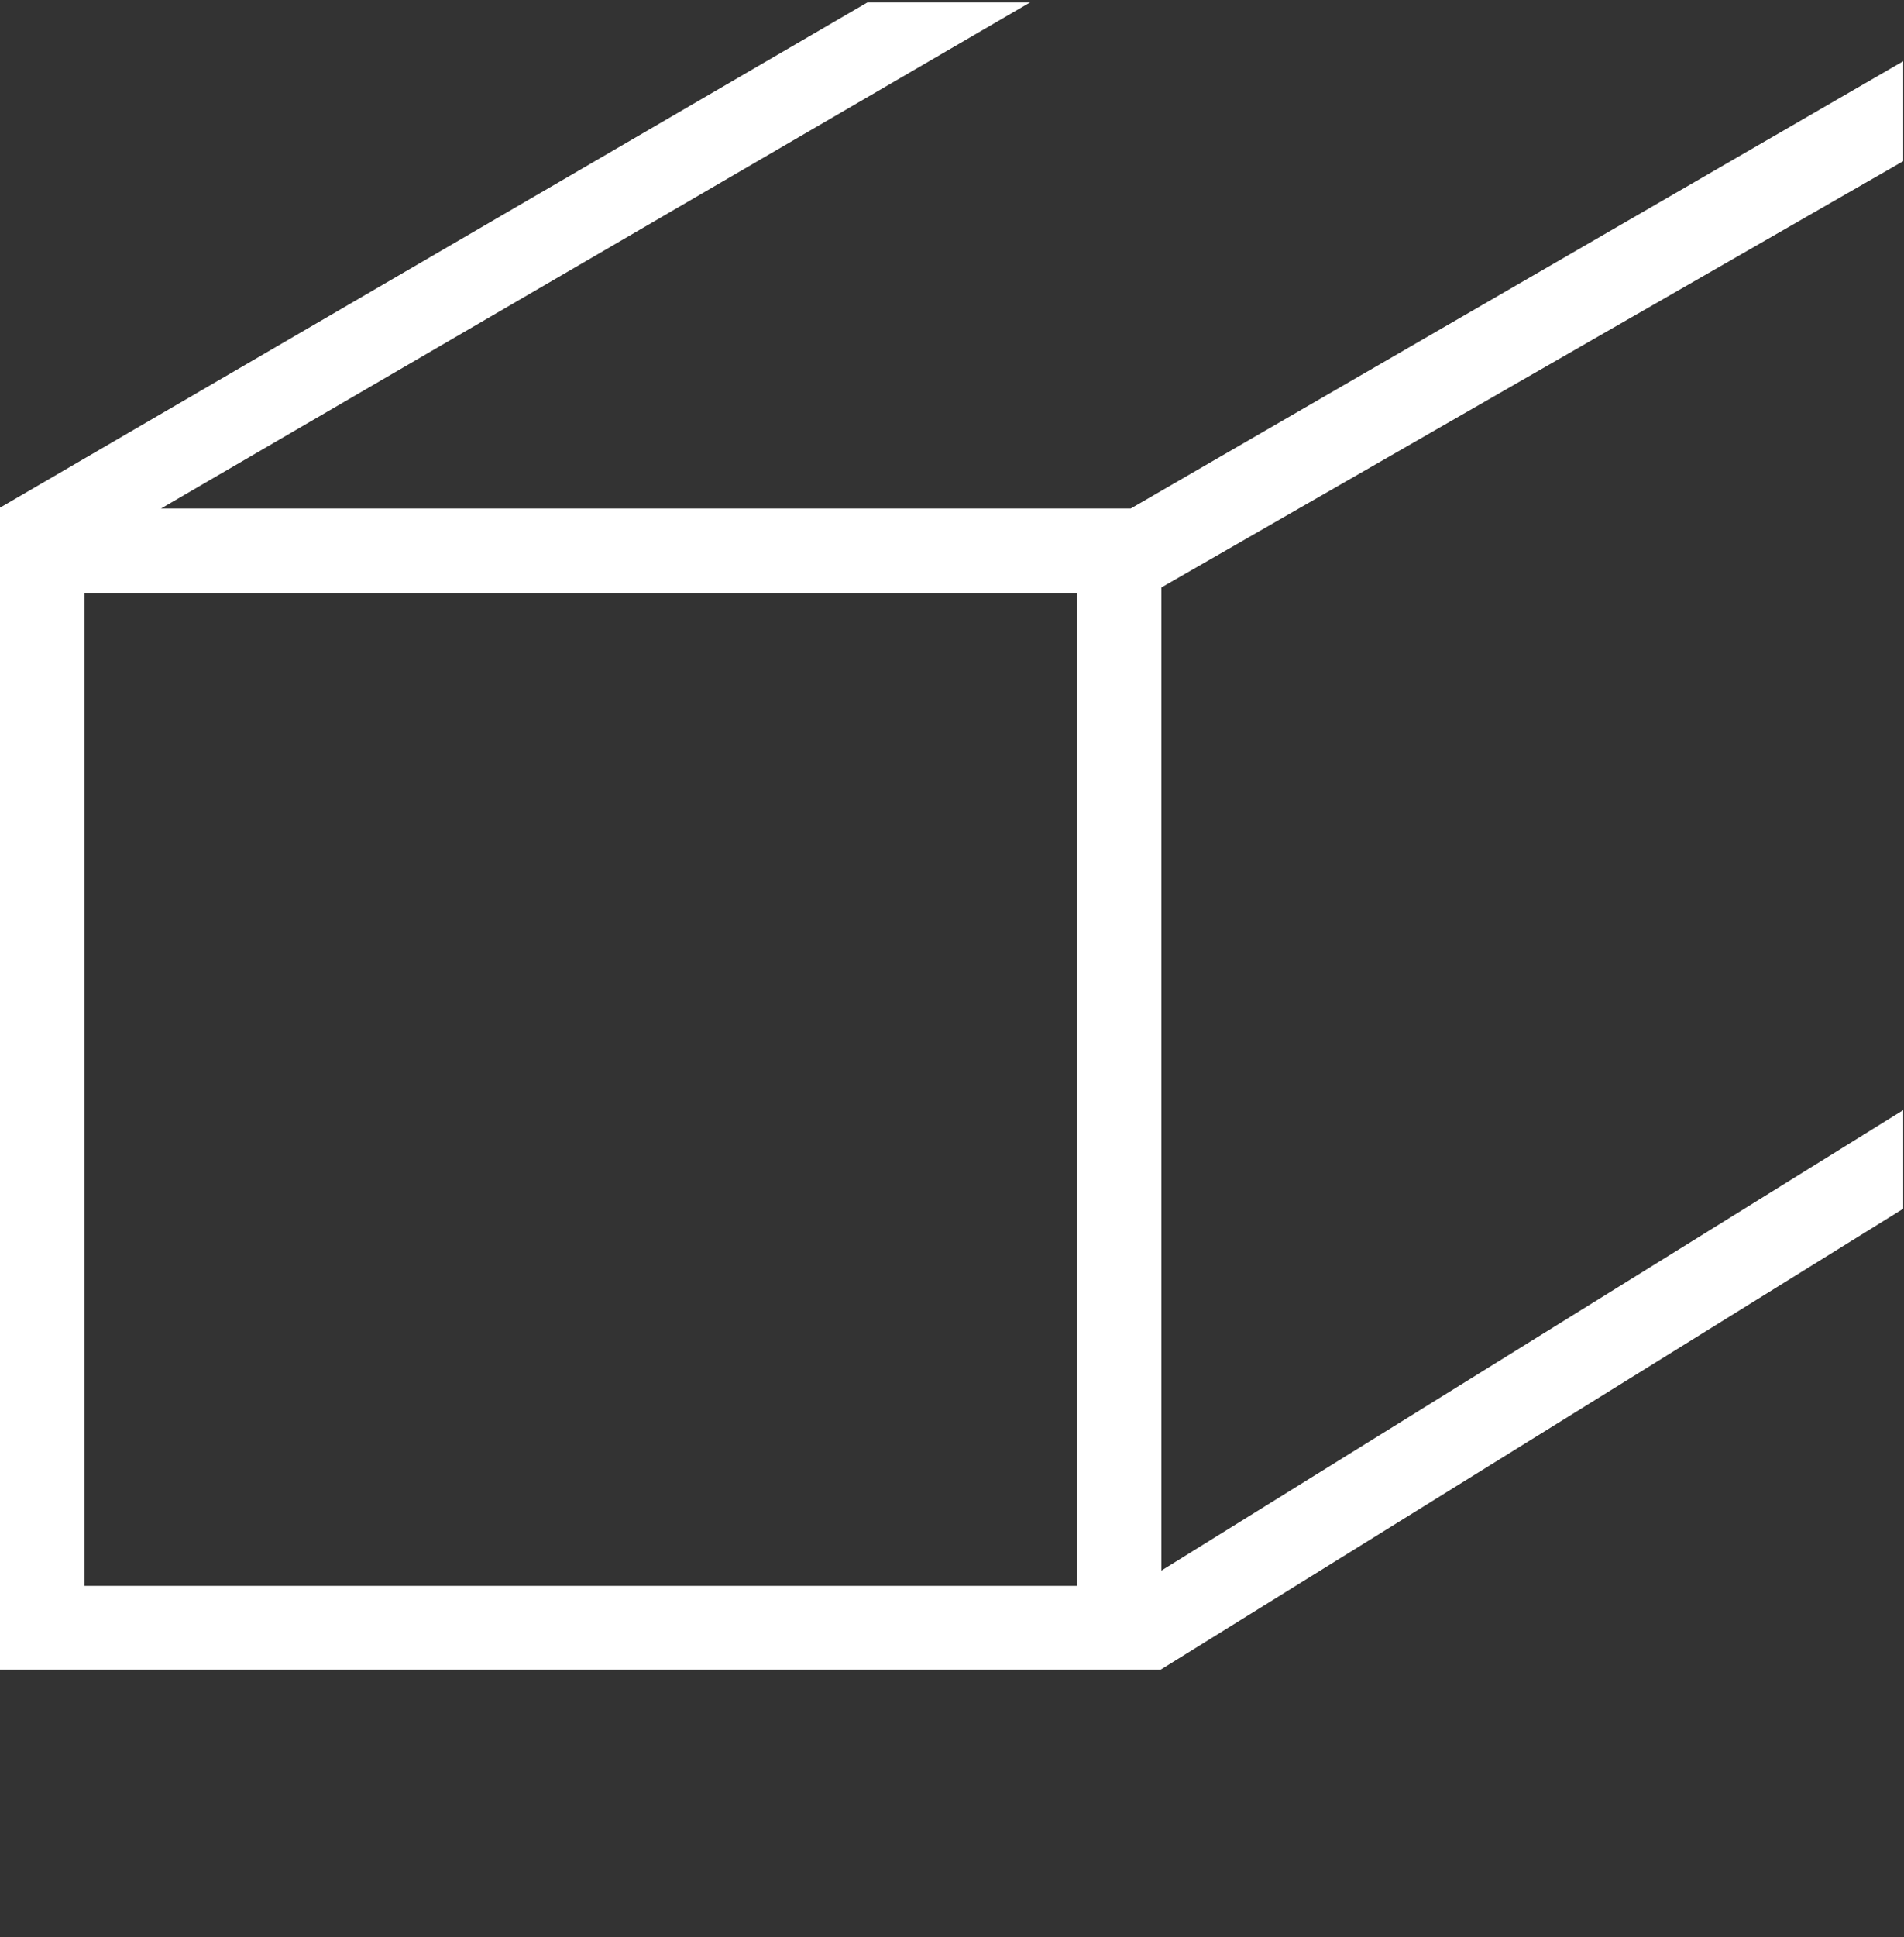 <?xml version="1.0" encoding="UTF-8"?>
<svg id="Layer_2" xmlns="http://www.w3.org/2000/svg" version="1.1" viewBox="0 0 236.4 240.4">
  <rect x="0" y="0" width="236.4" height="240.4" fill="#333333" stroke="none"/>
  <!-- Generator: Adobe Illustrator 29.6.1, SVG Export Plug-In . SVG Version: 2.1.1 Build 9)  -->
  <defs>
    <style>
      .st0 {
        fill: #fff;
      }
    </style>
  </defs>
  <path class="st0" d="M236.4,137.7l-92.2,57.2v-122h0c0,0,92.1-52.9,92.1-52.9V7.6l-95.9,55.5H20L127.9.3h-20.2L0,63h0c0,0-.1,0-.1,0v144.2h144.2s92.2-57.2,92.2-57.2v-12.3h0ZM133.7,196.8H10.5v-123.2h123.2v123.2Z"/>
</svg>